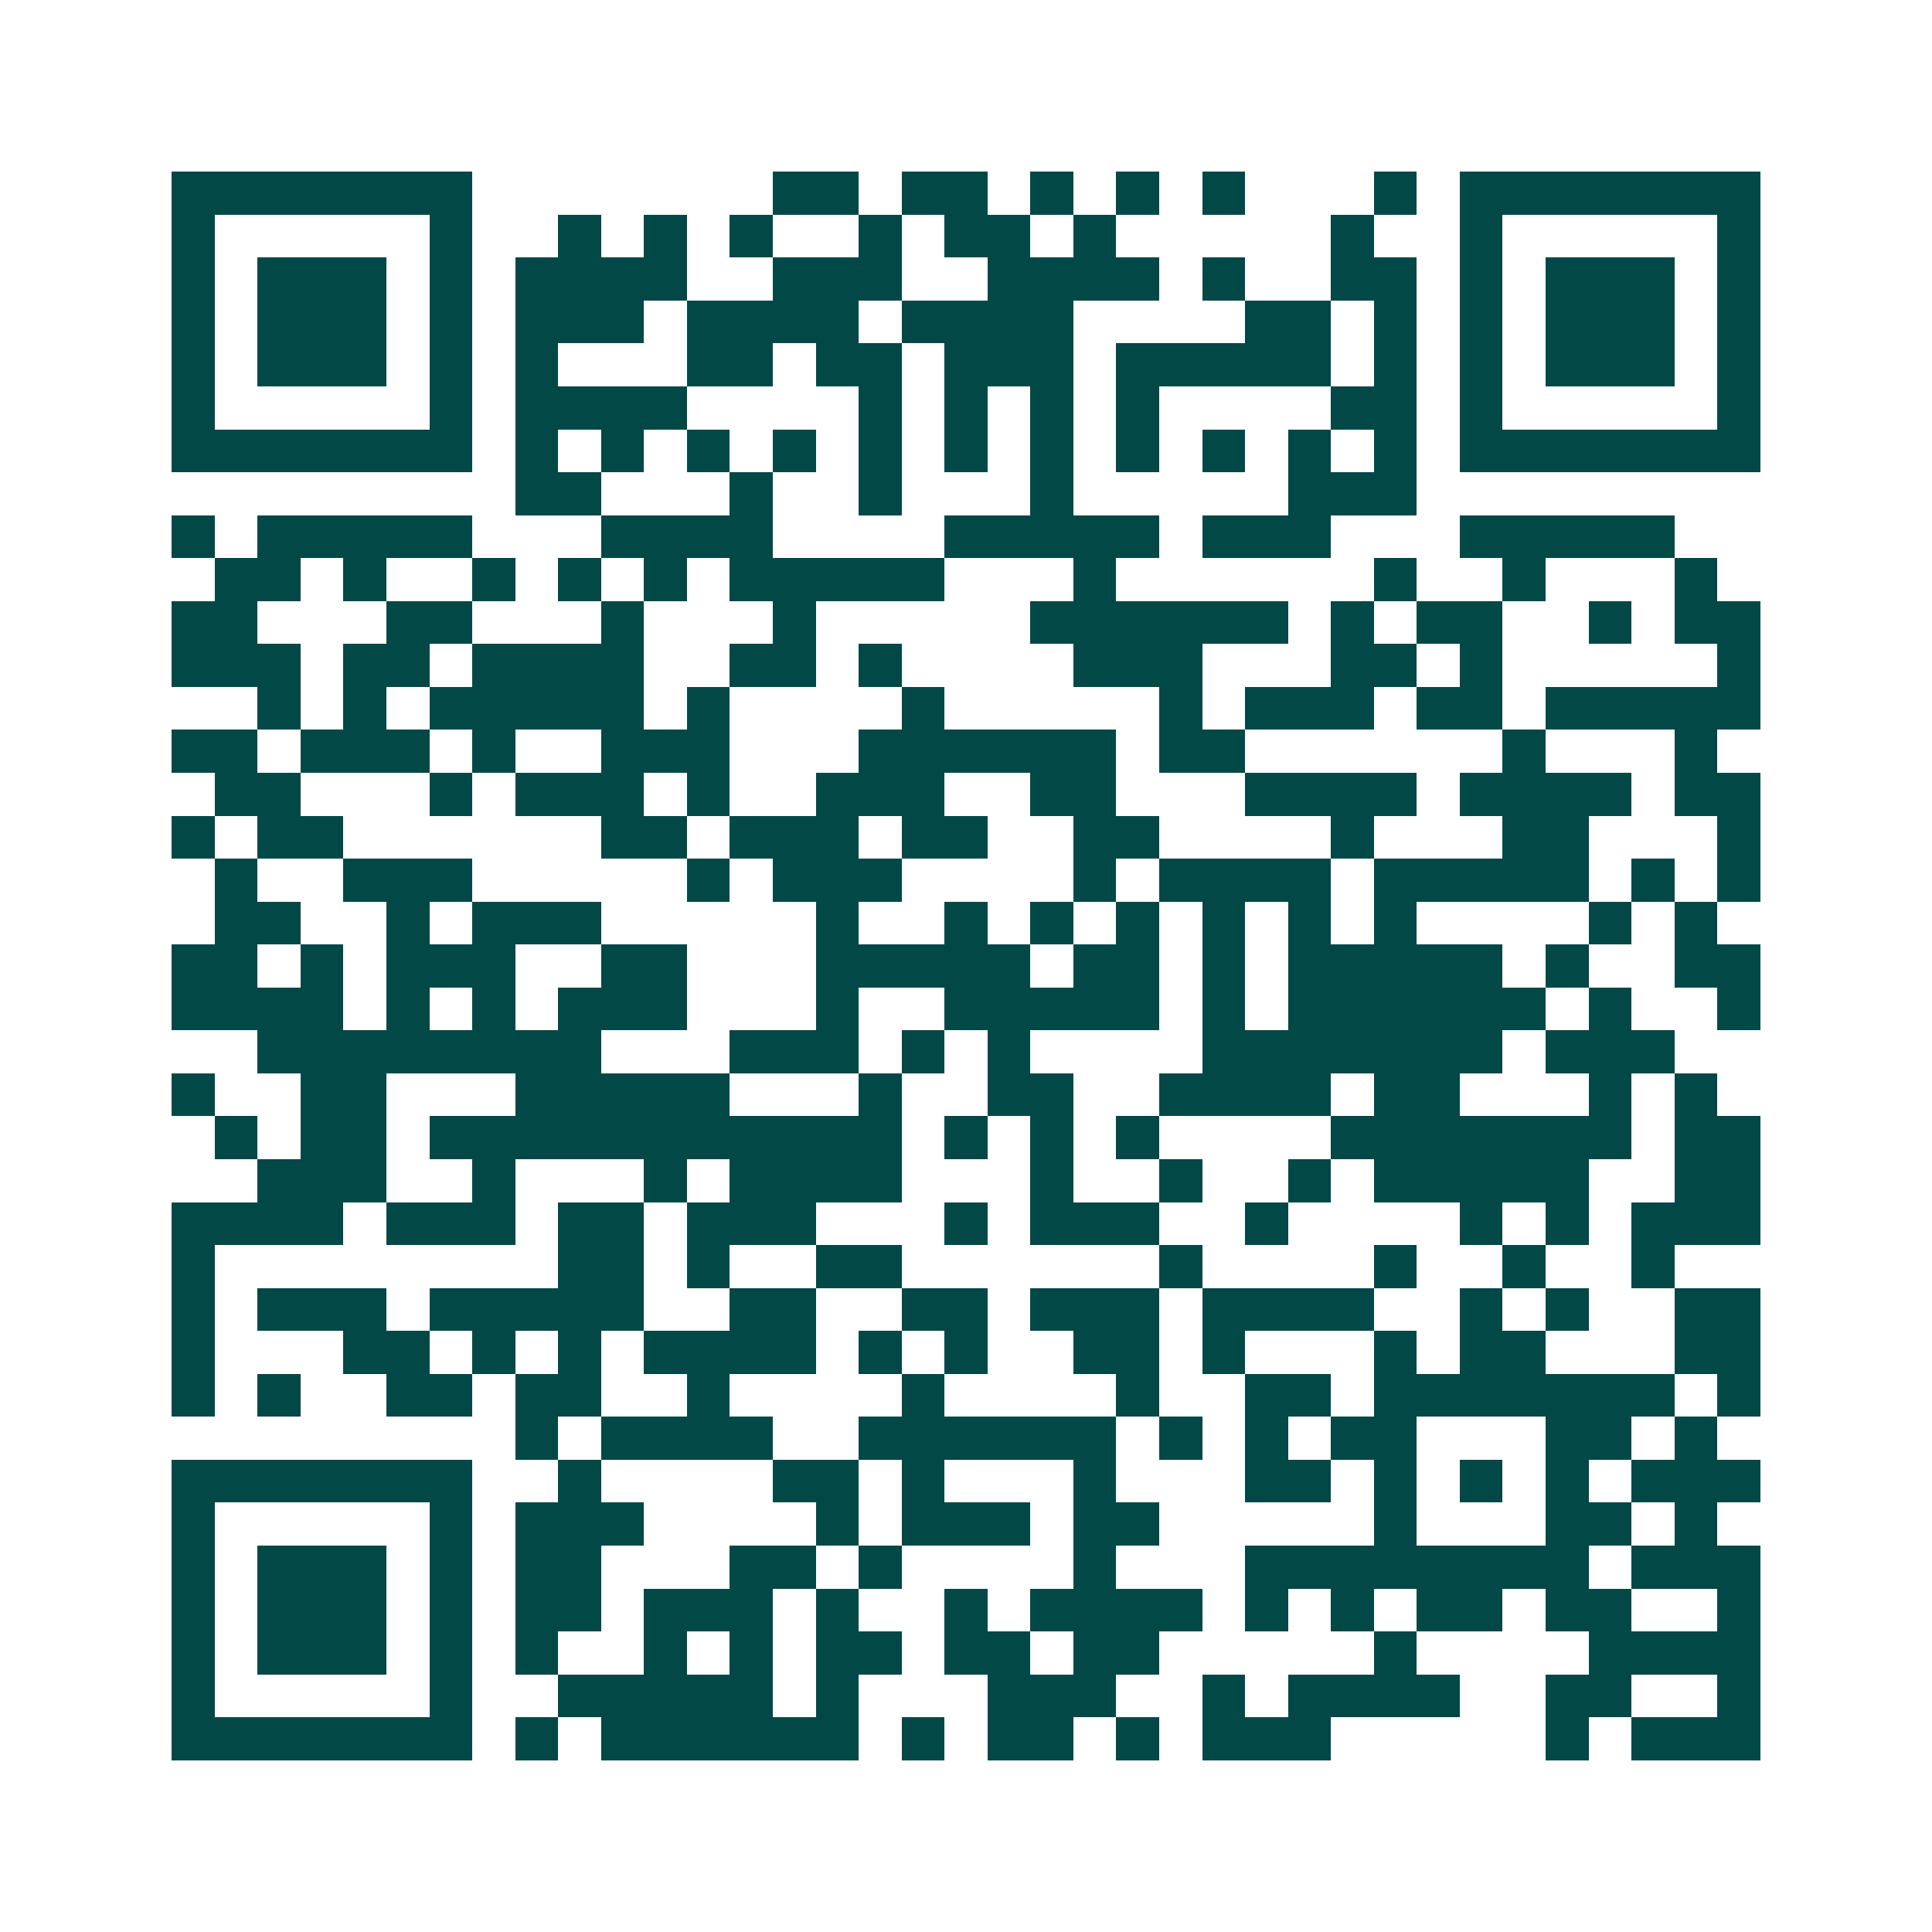 <svg xmlns="http://www.w3.org/2000/svg" width="200" height="200" viewBox="0 0 45 45" shape-rendering="crispEdges"><path fill="#ffffff" d="M0 0h45v45H0z"/><path stroke="#014847" d="M4 4.5h7m7 0h2m1 0h2m1 0h1m1 0h1m1 0h1m3 0h1m1 0h7M4 5.5h1m5 0h1m2 0h1m1 0h1m1 0h1m2 0h1m1 0h2m1 0h1m5 0h1m2 0h1m5 0h1M4 6.5h1m1 0h3m1 0h1m1 0h4m2 0h3m2 0h4m1 0h1m2 0h2m1 0h1m1 0h3m1 0h1M4 7.5h1m1 0h3m1 0h1m1 0h3m1 0h4m1 0h4m4 0h2m1 0h1m1 0h1m1 0h3m1 0h1M4 8.5h1m1 0h3m1 0h1m1 0h1m3 0h2m1 0h2m1 0h3m1 0h5m1 0h1m1 0h1m1 0h3m1 0h1M4 9.5h1m5 0h1m1 0h4m4 0h1m1 0h1m1 0h1m1 0h1m4 0h2m1 0h1m5 0h1M4 10.5h7m1 0h1m1 0h1m1 0h1m1 0h1m1 0h1m1 0h1m1 0h1m1 0h1m1 0h1m1 0h1m1 0h1m1 0h7M12 11.5h2m3 0h1m2 0h1m3 0h1m5 0h3M4 12.5h1m1 0h5m3 0h4m4 0h5m1 0h3m3 0h5M5 13.5h2m1 0h1m2 0h1m1 0h1m1 0h1m1 0h5m3 0h1m6 0h1m2 0h1m3 0h1M4 14.5h2m3 0h2m3 0h1m3 0h1m5 0h6m1 0h1m1 0h2m2 0h1m1 0h2M4 15.5h3m1 0h2m1 0h4m2 0h2m1 0h1m4 0h3m3 0h2m1 0h1m5 0h1M6 16.5h1m1 0h1m1 0h5m1 0h1m4 0h1m5 0h1m1 0h3m1 0h2m1 0h5M4 17.5h2m1 0h3m1 0h1m2 0h3m3 0h6m1 0h2m6 0h1m3 0h1M5 18.5h2m3 0h1m1 0h3m1 0h1m2 0h3m2 0h2m3 0h4m1 0h4m1 0h2M4 19.5h1m1 0h2m6 0h2m1 0h3m1 0h2m2 0h2m4 0h1m3 0h2m3 0h1M5 20.5h1m2 0h3m5 0h1m1 0h3m4 0h1m1 0h4m1 0h5m1 0h1m1 0h1M5 21.5h2m2 0h1m1 0h3m5 0h1m2 0h1m1 0h1m1 0h1m1 0h1m1 0h1m1 0h1m4 0h1m1 0h1M4 22.5h2m1 0h1m1 0h3m2 0h2m3 0h5m1 0h2m1 0h1m1 0h5m1 0h1m2 0h2M4 23.5h4m1 0h1m1 0h1m1 0h3m3 0h1m2 0h5m1 0h1m1 0h6m1 0h1m2 0h1M6 24.5h8m3 0h3m1 0h1m1 0h1m4 0h7m1 0h3M4 25.5h1m2 0h2m3 0h5m3 0h1m2 0h2m2 0h4m1 0h2m3 0h1m1 0h1M5 26.5h1m1 0h2m1 0h11m1 0h1m1 0h1m1 0h1m4 0h7m1 0h2M6 27.5h3m2 0h1m3 0h1m1 0h4m3 0h1m2 0h1m2 0h1m1 0h5m2 0h2M4 28.5h4m1 0h3m1 0h2m1 0h3m3 0h1m1 0h3m2 0h1m4 0h1m1 0h1m1 0h3M4 29.5h1m8 0h2m1 0h1m2 0h2m6 0h1m4 0h1m2 0h1m2 0h1M4 30.5h1m1 0h3m1 0h5m2 0h2m2 0h2m1 0h3m1 0h4m2 0h1m1 0h1m2 0h2M4 31.5h1m3 0h2m1 0h1m1 0h1m1 0h4m1 0h1m1 0h1m2 0h2m1 0h1m3 0h1m1 0h2m3 0h2M4 32.5h1m1 0h1m2 0h2m1 0h2m2 0h1m4 0h1m4 0h1m2 0h2m1 0h7m1 0h1M12 33.5h1m1 0h4m2 0h6m1 0h1m1 0h1m1 0h2m3 0h2m1 0h1M4 34.5h7m2 0h1m4 0h2m1 0h1m3 0h1m3 0h2m1 0h1m1 0h1m1 0h1m1 0h3M4 35.5h1m5 0h1m1 0h3m4 0h1m1 0h3m1 0h2m5 0h1m3 0h2m1 0h1M4 36.5h1m1 0h3m1 0h1m1 0h2m3 0h2m1 0h1m4 0h1m3 0h8m1 0h3M4 37.5h1m1 0h3m1 0h1m1 0h2m1 0h3m1 0h1m2 0h1m1 0h4m1 0h1m1 0h1m1 0h2m1 0h2m2 0h1M4 38.5h1m1 0h3m1 0h1m1 0h1m2 0h1m1 0h1m1 0h2m1 0h2m1 0h2m5 0h1m4 0h4M4 39.5h1m5 0h1m2 0h5m1 0h1m3 0h3m2 0h1m1 0h4m2 0h2m2 0h1M4 40.5h7m1 0h1m1 0h6m1 0h1m1 0h2m1 0h1m1 0h3m5 0h1m1 0h3"/></svg>
